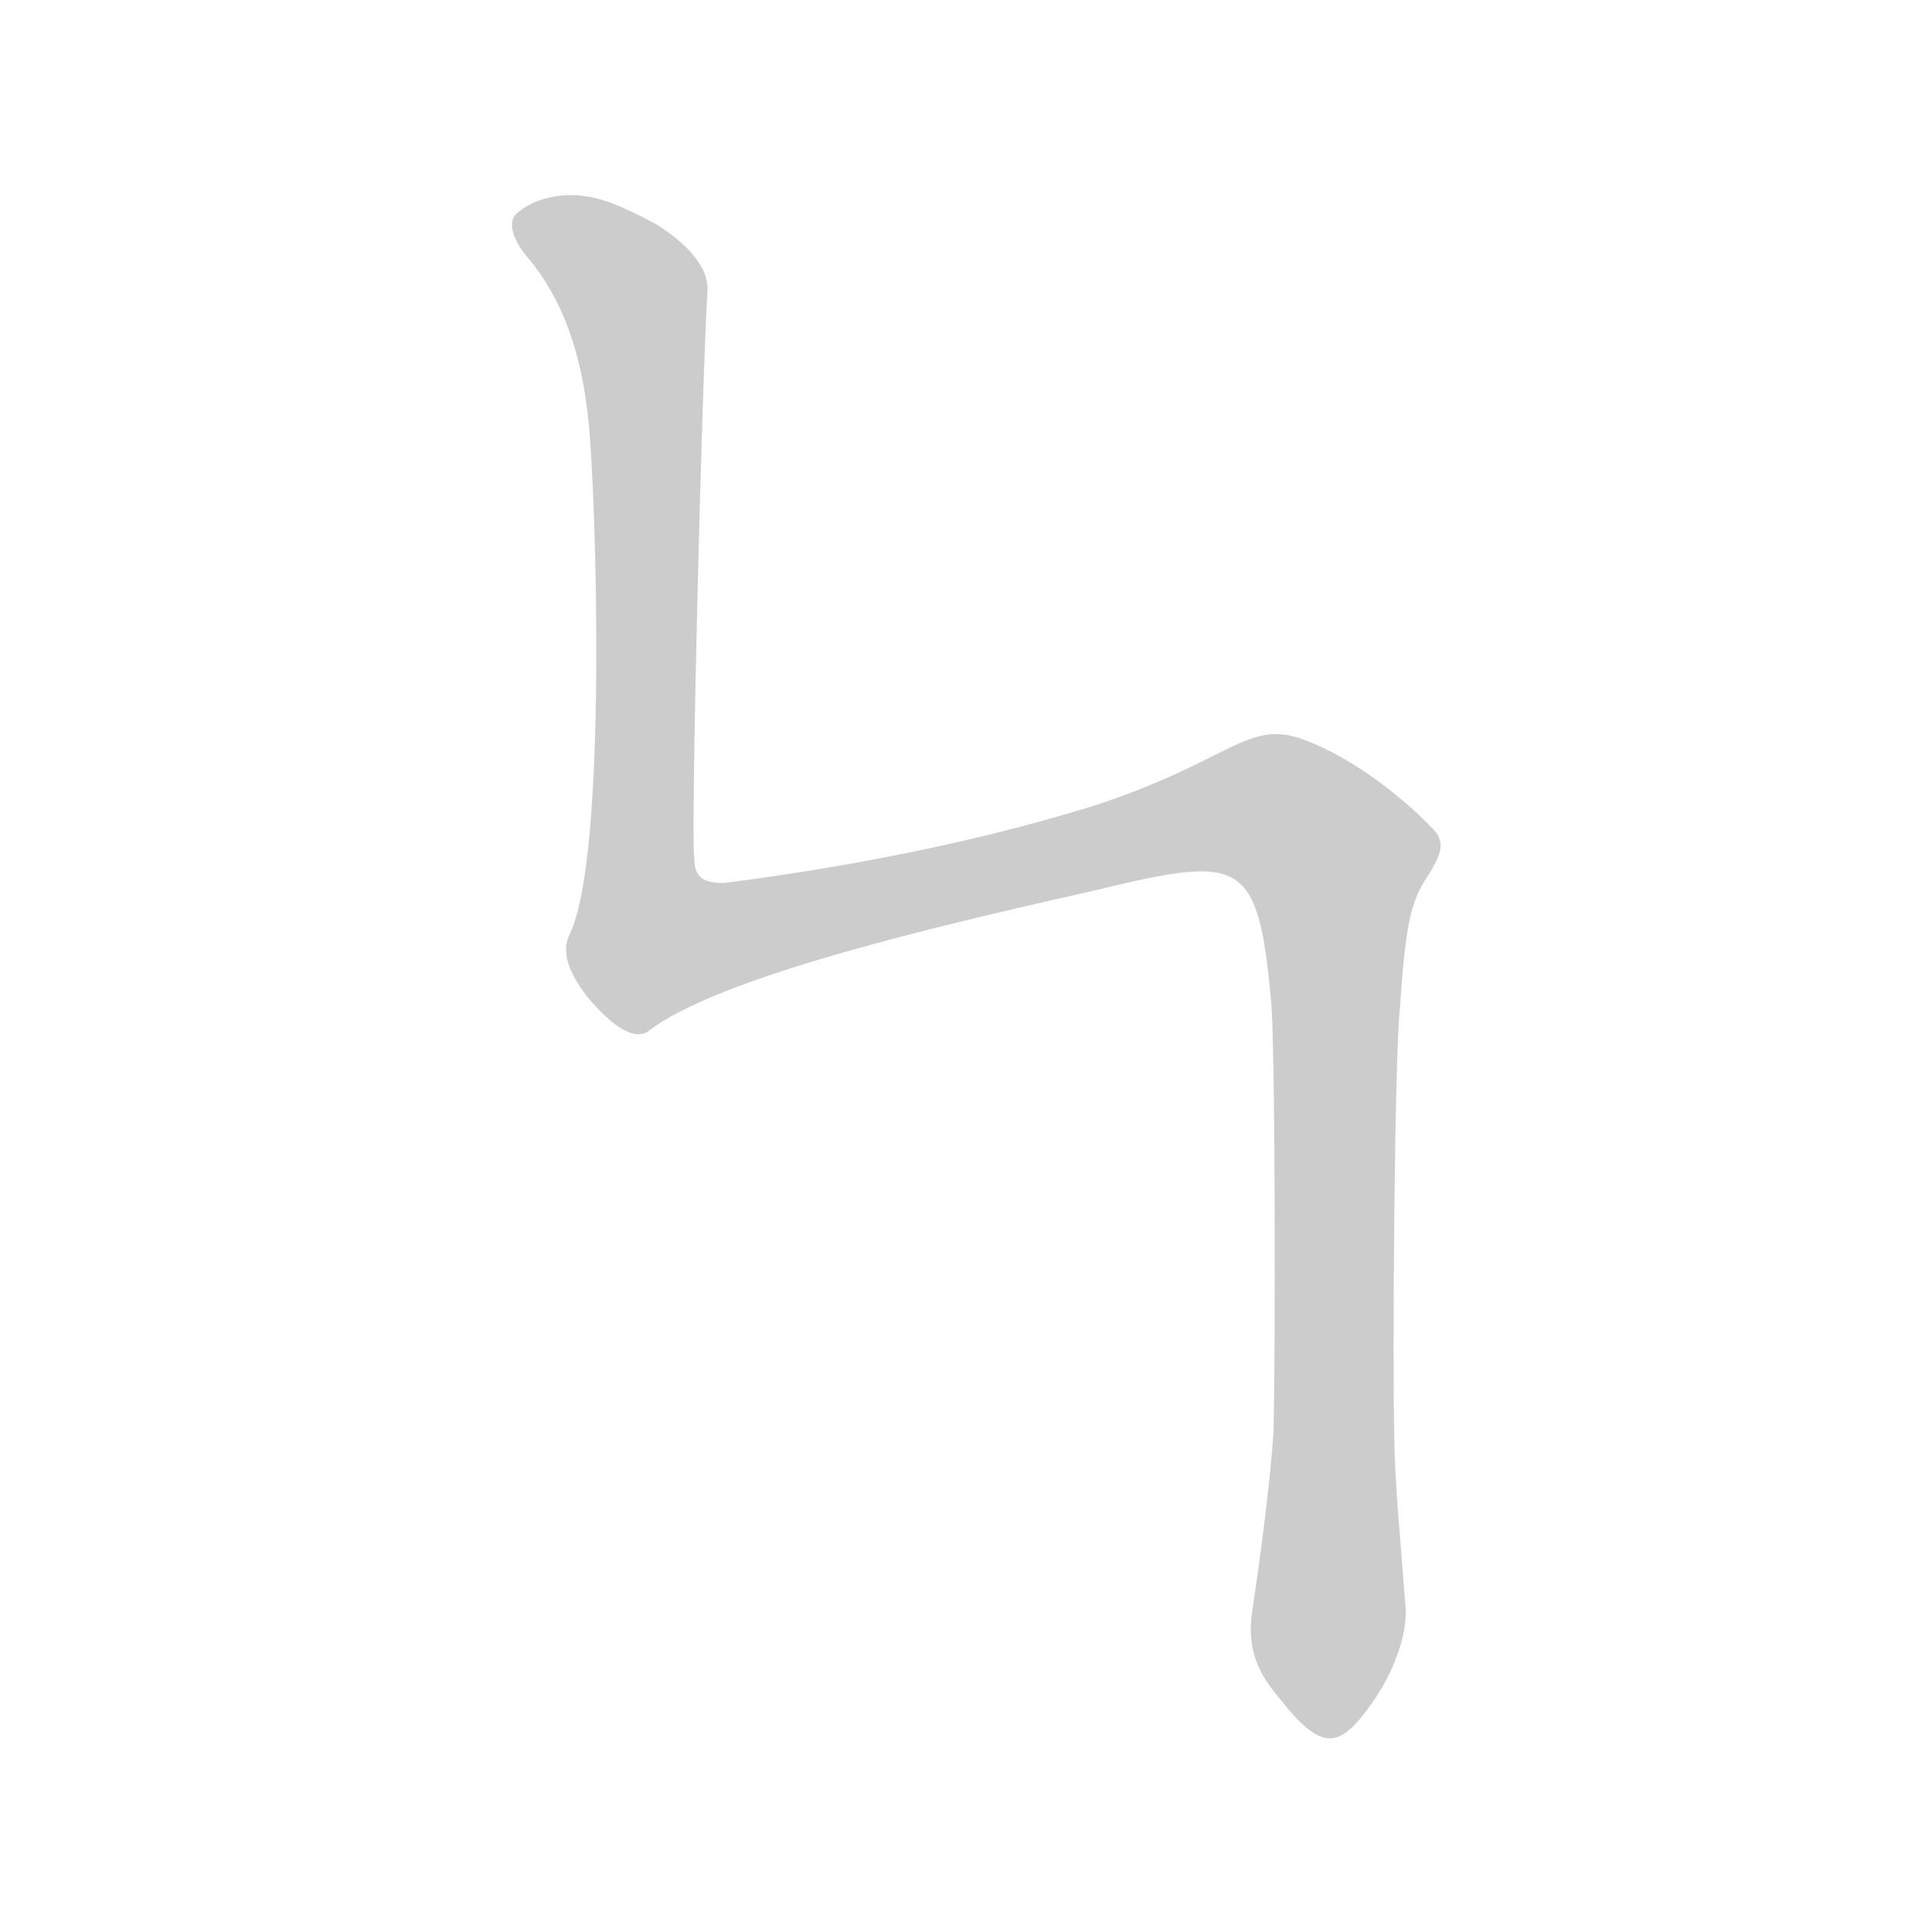 <!--
AnimCJK 2016-2023 Copyright FM&SH - https://github.com/parsimonhi/animCJK
You can redistribute and/or modify these files under the terms of the GNU
Lesser General Public License as published by the Free Software Foundation,
either version 3 of the license, or (at your option) any later version. You
should have received a copy of this license (the file "LGPL.txt") along with
these files; if not, see <http://www.gnu.org/licenses/>.
-->
<svg id="z131281" class="acjk" version="1.1" viewBox="0 0 1024 1024" xmlns="http://www.w3.org/2000/svg" xmlns:xlink="http://www.w3.org/1999/xlink">
<style>
<![CDATA[
@keyframes zk {
	to {
		stroke-dashoffset:0;
	}
}
svg.acjk path[clip-path] {
	--t:0.8s;
	animation:zk 0.8s linear forwards 1s;
	stroke-dasharray:3337;
	stroke-dashoffset:3339;
	stroke-width:128;
	stroke-linecap:round;
	fill:none;
	stroke:#000;
}
svg.acjk path[id] {fill:#ccc;}
]]>
</style>
<path id="z131281d1" d="M348 119C337 113 321 105 310 104C298 102 283 105 274 113C269 117 271 127 281 138C297 158 308 184 312 224C316 264 322 454 302 495C297 505 302 516 311 528C321 540 334 552 343 547C381 517 505 489 580 472C659 453 667 454 674 534C676 572 676 717 675 759C673 787 669 818 664 852C660 875 668 888 678 900C701 929 710 928 729 900C739 885 746 866 745 852C742 813 739 783 739 759C738 729 739 562 742 534C745 489 748 477 757 464C763 454 766 448 761 441C751 430 723 404 691 392C661 381 653 403 580 427C509 449 438 461 384 468C374 468 368 466 368 455C366 441 372 204 375 153C375 141 364 129 348 119Z"/>
<defs>
	<clipPath id="z131281c1"><use xlink:href="#z131281d1"/></clipPath>
</defs>
<path style="--d:1s;" pathLength="3333" clip-path="url(#z131281c1)" d="M278 117L339 166L349 504L640 431L681 433L714 464L696 916"/>
</svg>